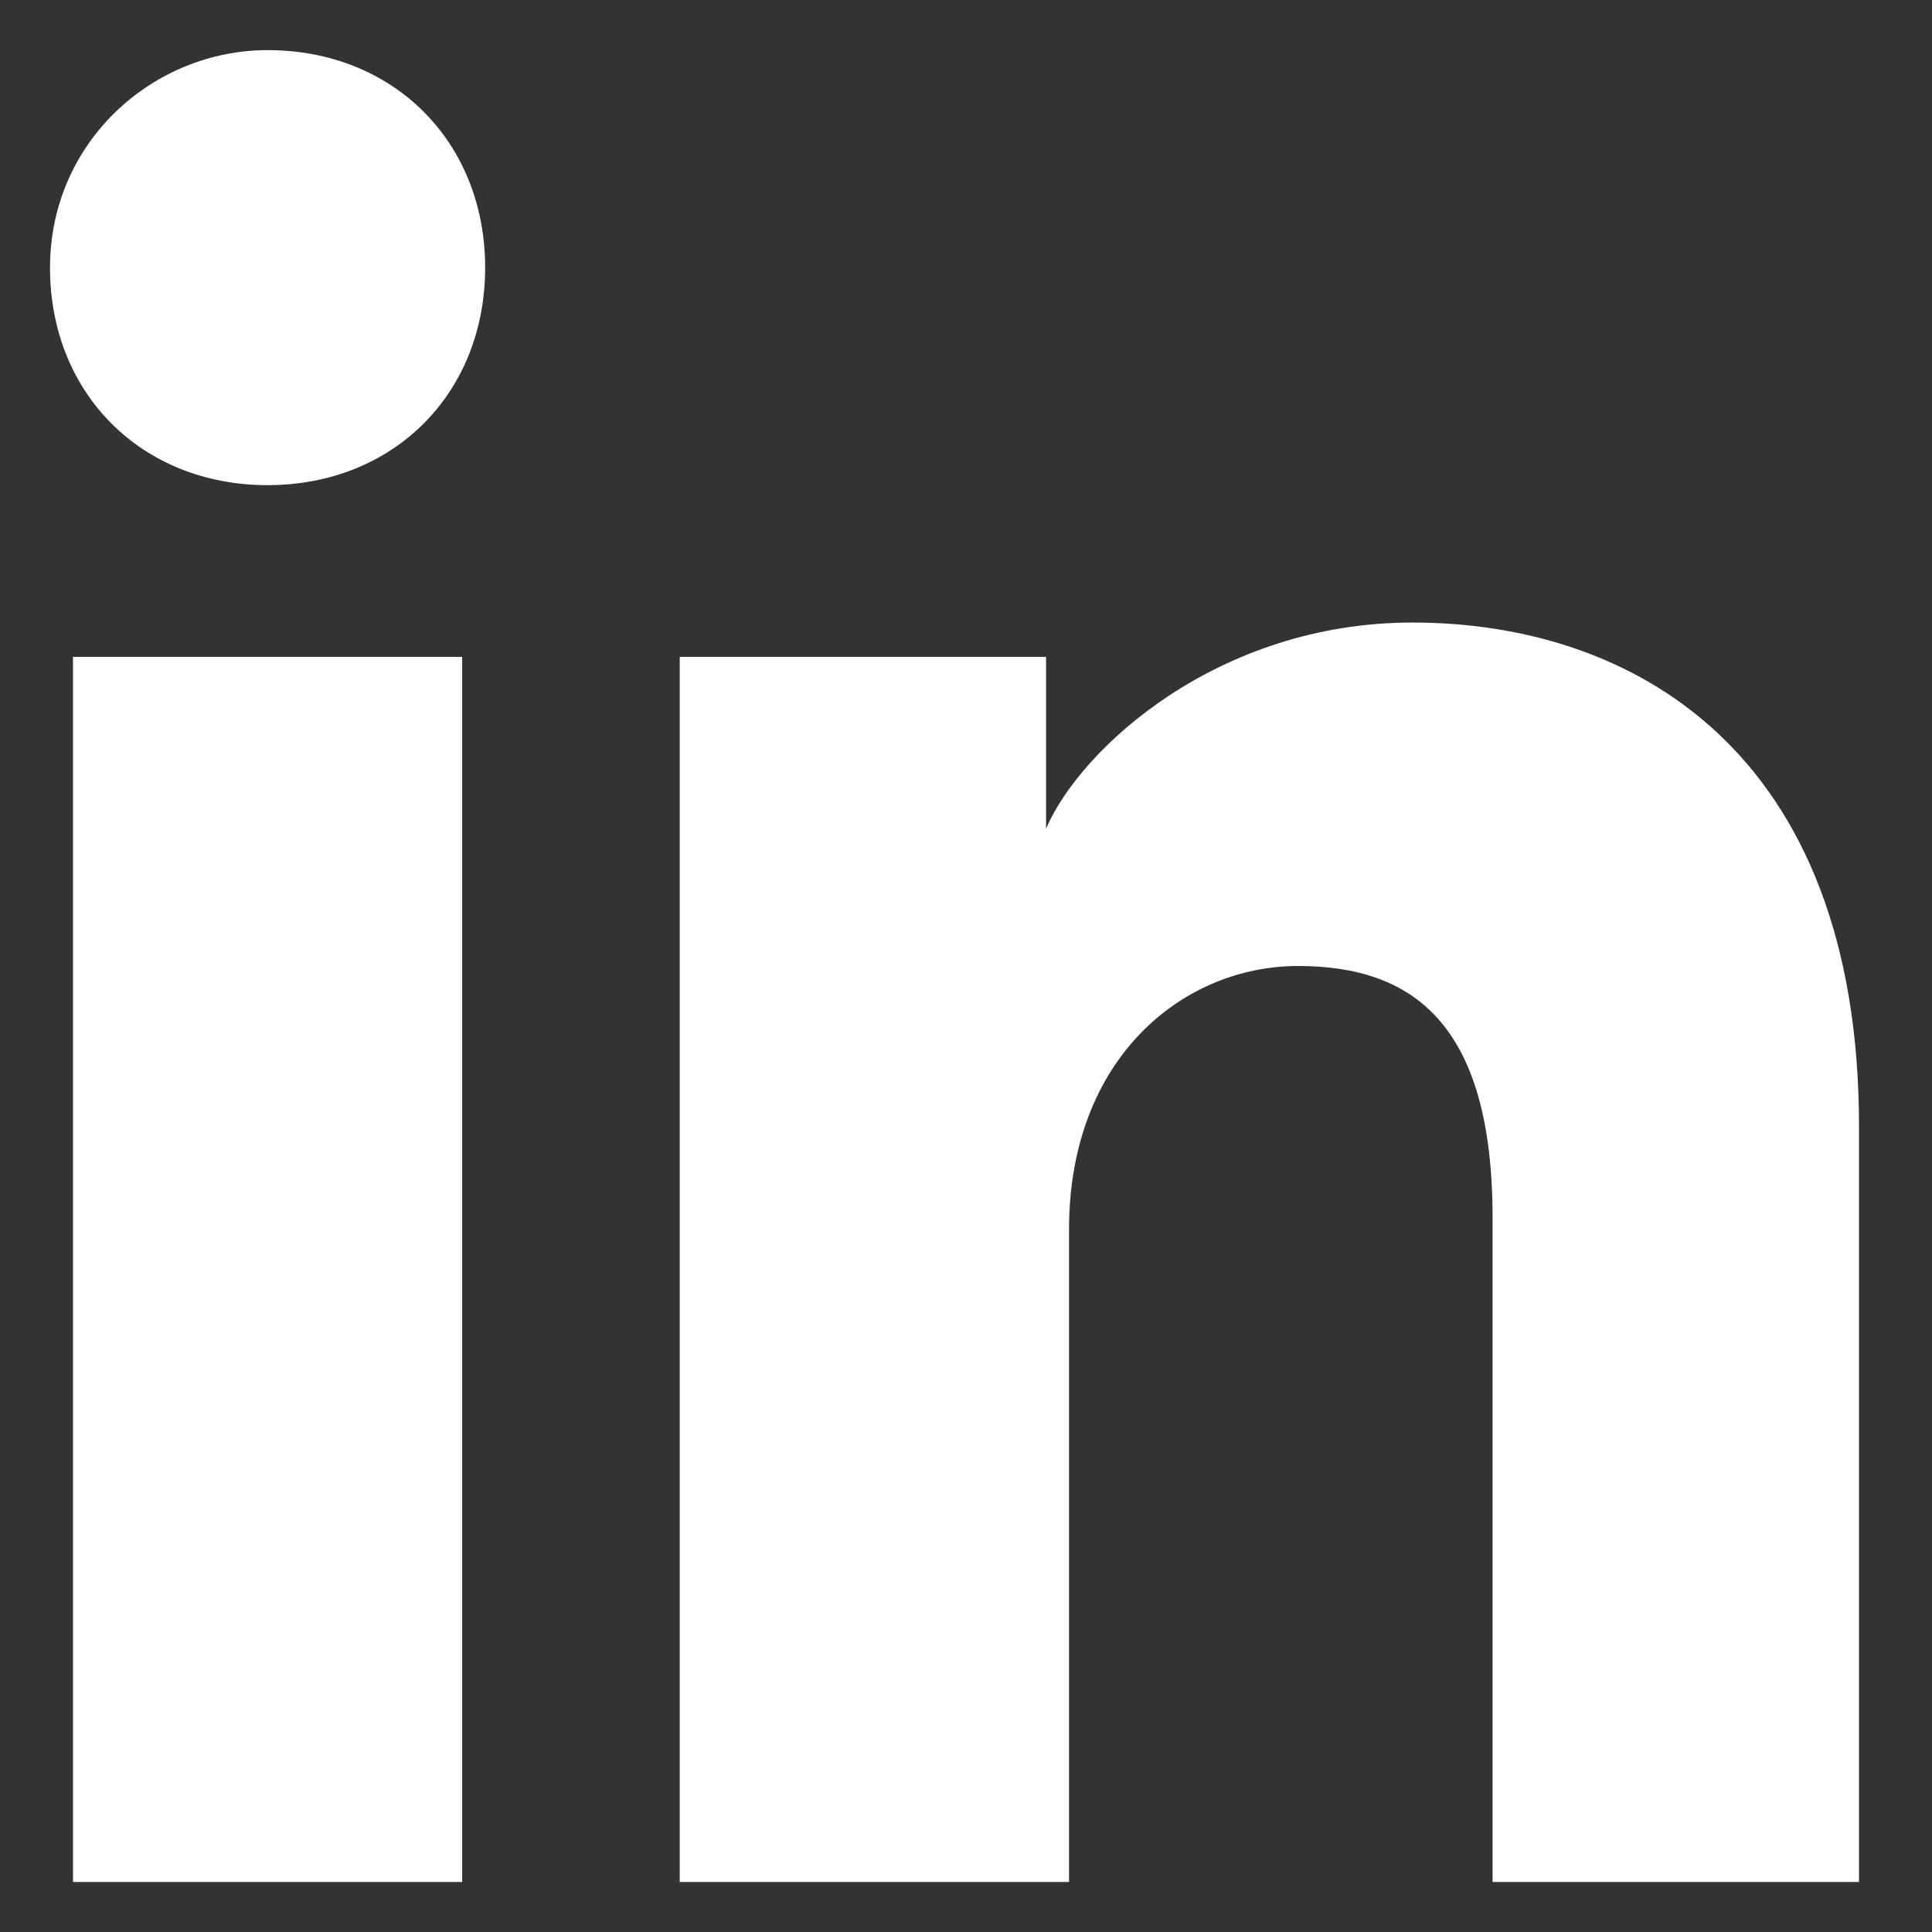 <?xml version="1.0" encoding="UTF-8"?> <svg xmlns="http://www.w3.org/2000/svg" width="18" height="18" viewBox="0 0 18 18" fill="none"><rect x="0" y="0" width="18" height="18" fill="#333333" stroke="none"/><path fill-rule="evenodd" clip-rule="evenodd" d="M0.68 17.534V6.12H4.306V17.534H0.68ZM2.493 4.52C1.32 4.52 0.466 3.667 0.466 2.494C0.466 1.32 1.426 0.467 2.493 0.467C3.666 0.467 4.52 1.32 4.52 2.494C4.52 3.667 3.666 4.52 2.493 4.52ZM17.32 17.534H13.906V11.347C13.906 9.534 13.16 9 12.093 9C11.026 9 9.96 9.854 9.96 11.454V17.534H6.333V6.12H9.746V7.72C10.066 6.974 11.346 5.8 13.16 5.8C15.186 5.8 17.32 6.974 17.32 10.494V17.534Z" fill="white"></path></svg> 